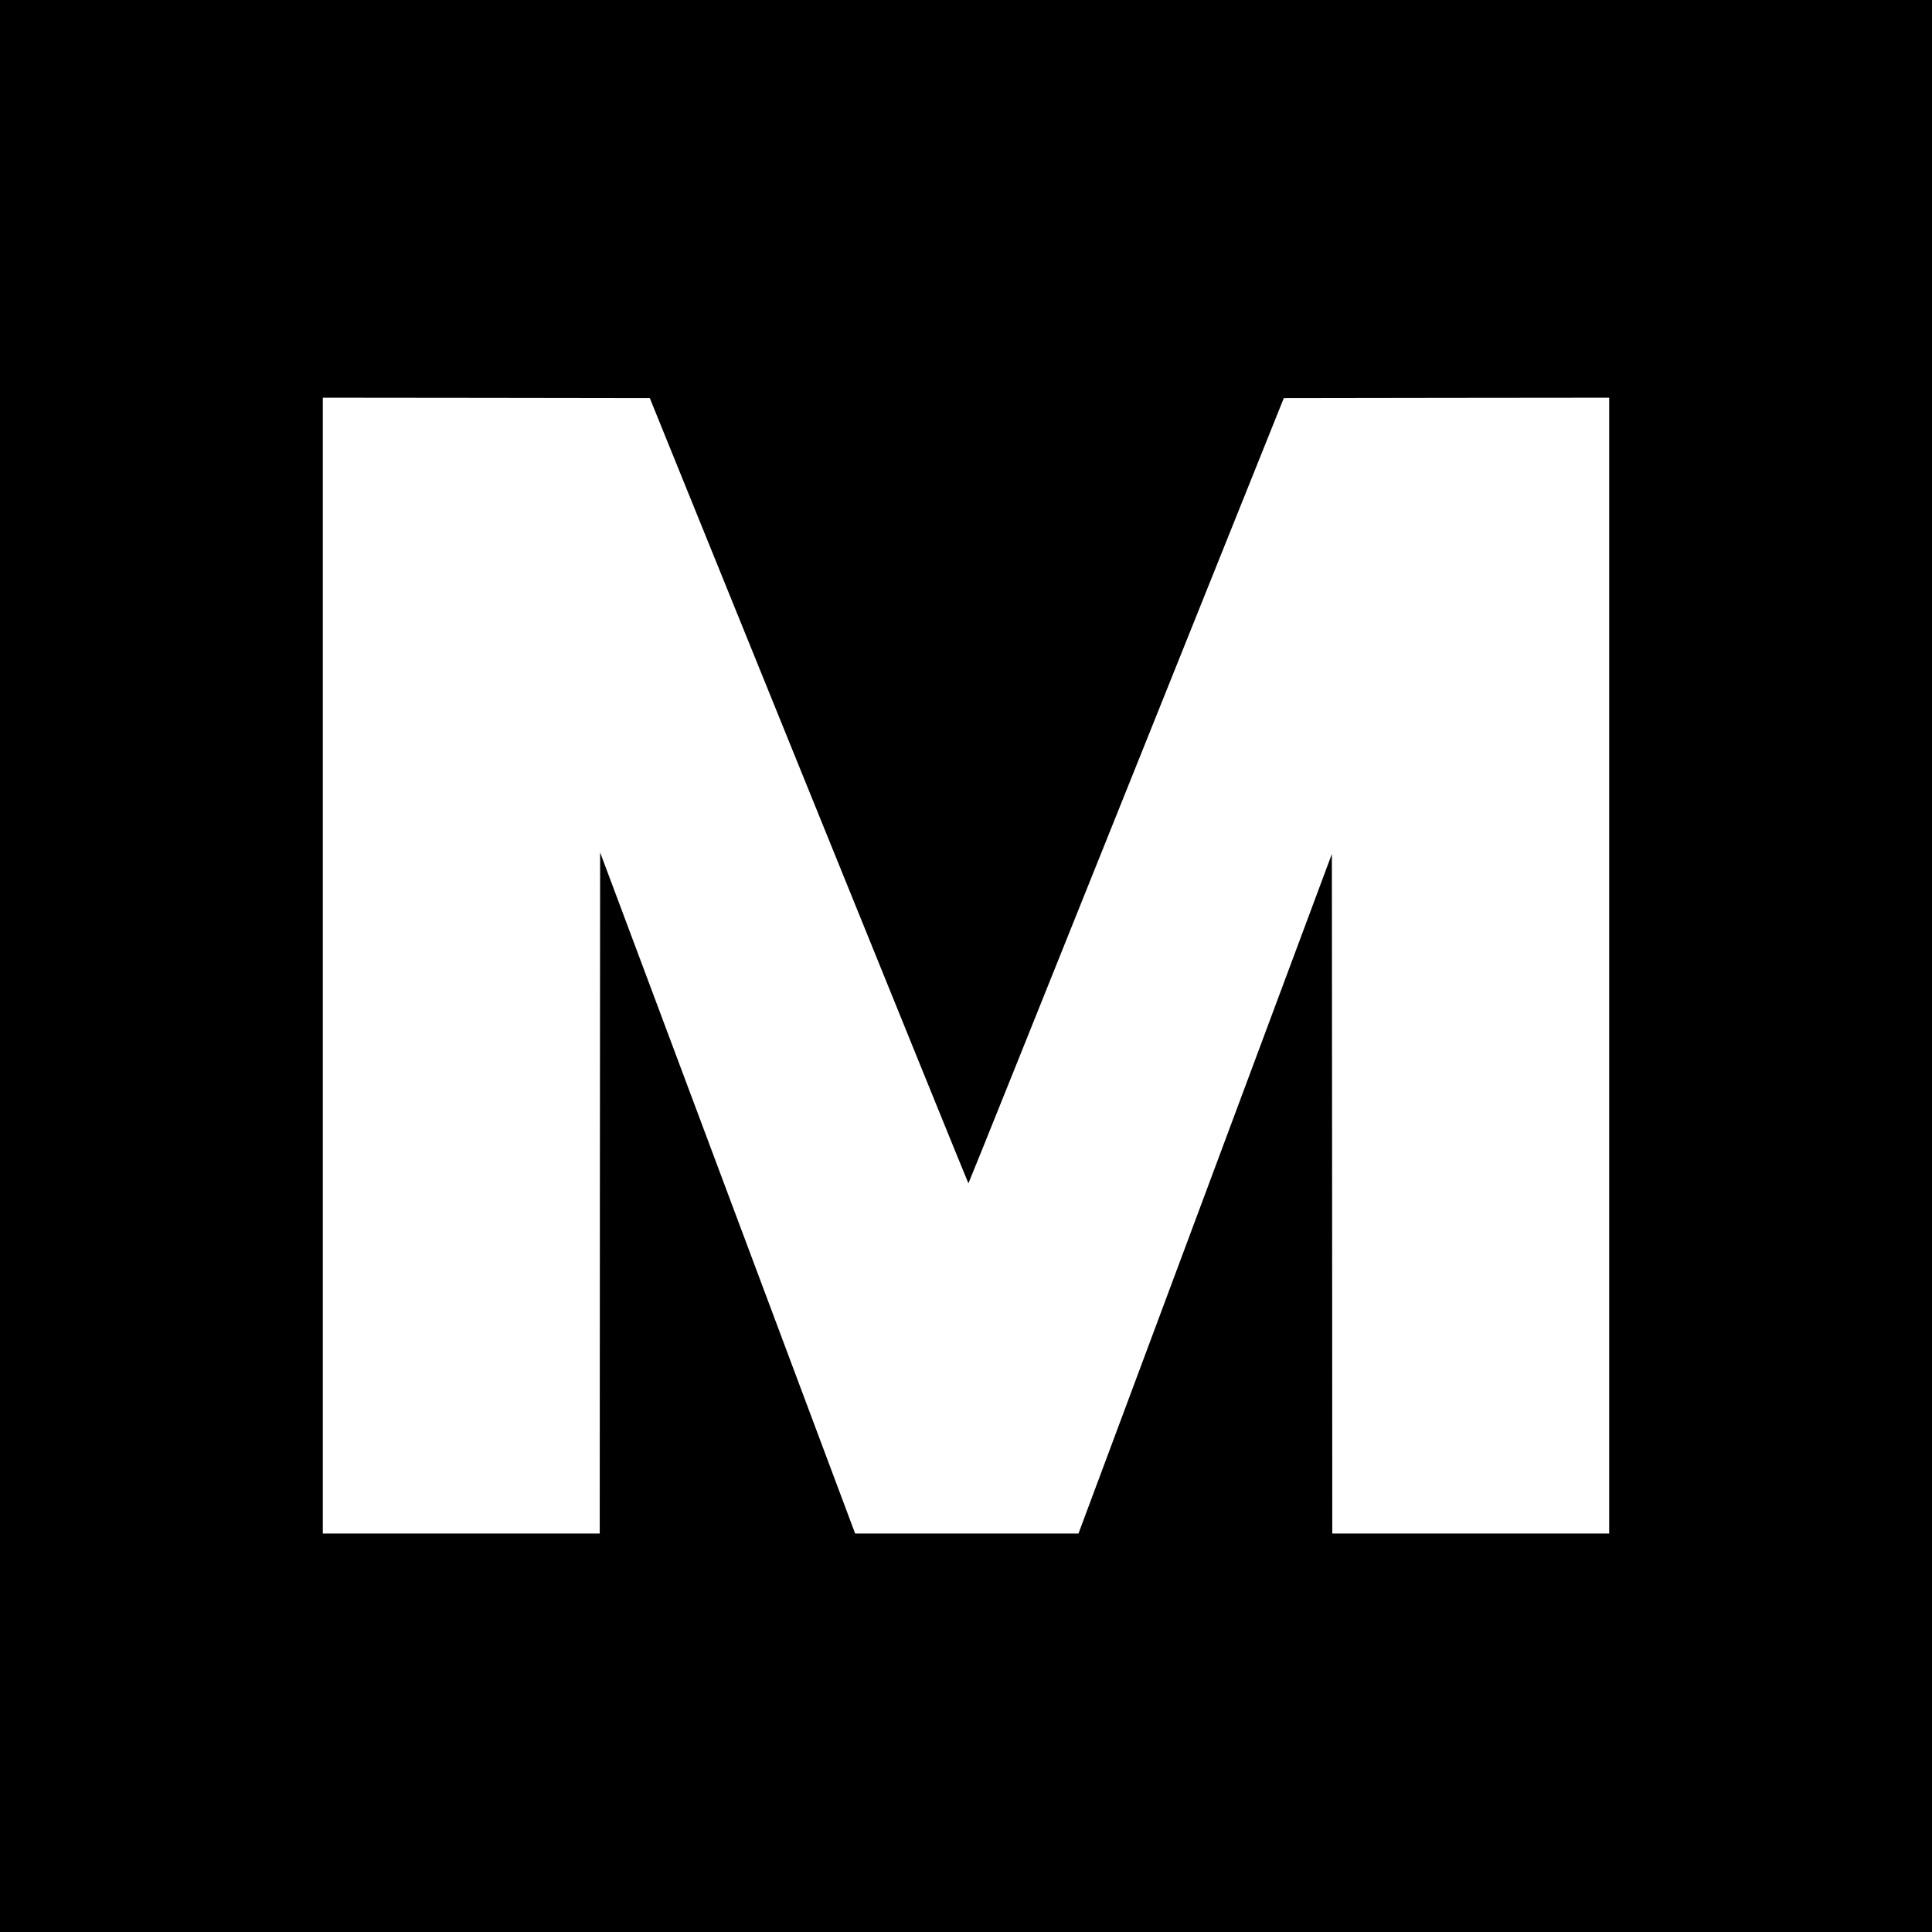 <?xml version="1.0" standalone="no"?>
<!DOCTYPE svg PUBLIC "-//W3C//DTD SVG 20010904//EN"
 "http://www.w3.org/TR/2001/REC-SVG-20010904/DTD/svg10.dtd">
<svg version="1.0" xmlns="http://www.w3.org/2000/svg"
 width="2400pt" height="2400pt" viewBox="0 0 2400 2400"
 preserveAspectRatio="xMidYMid meet">
<g transform="translate(0,2400) scale(0.1,-0.1)"
fill="#000000" stroke="none">
<path d="M0 12000 l0 -12000 12000 0 12000 0 0 12000 0 12000 -12000 0 -12000
0 0 -12000z m10049 2178 c1087 -2683 1978 -4878 1981 -4878 3 0 885 2195 1961
4878 l1957 4877 2021 3 2021 2 0 -7055 0 -7055 -1720 0 -1720 0 -2 4221 -3
4221 -1554 -4169 c-855 -2292 -1564 -4192 -1574 -4220 l-20 -53 -1387 0 -1387
0 -50 133 c-27 72 -740 1976 -1584 4230 l-1534 4098 -3 -4230 -2 -4231 -1720
0 -1720 0 0 7055 0 7055 2031 -2 2031 -3 1977 -4877z"/>
</g>
</svg>
